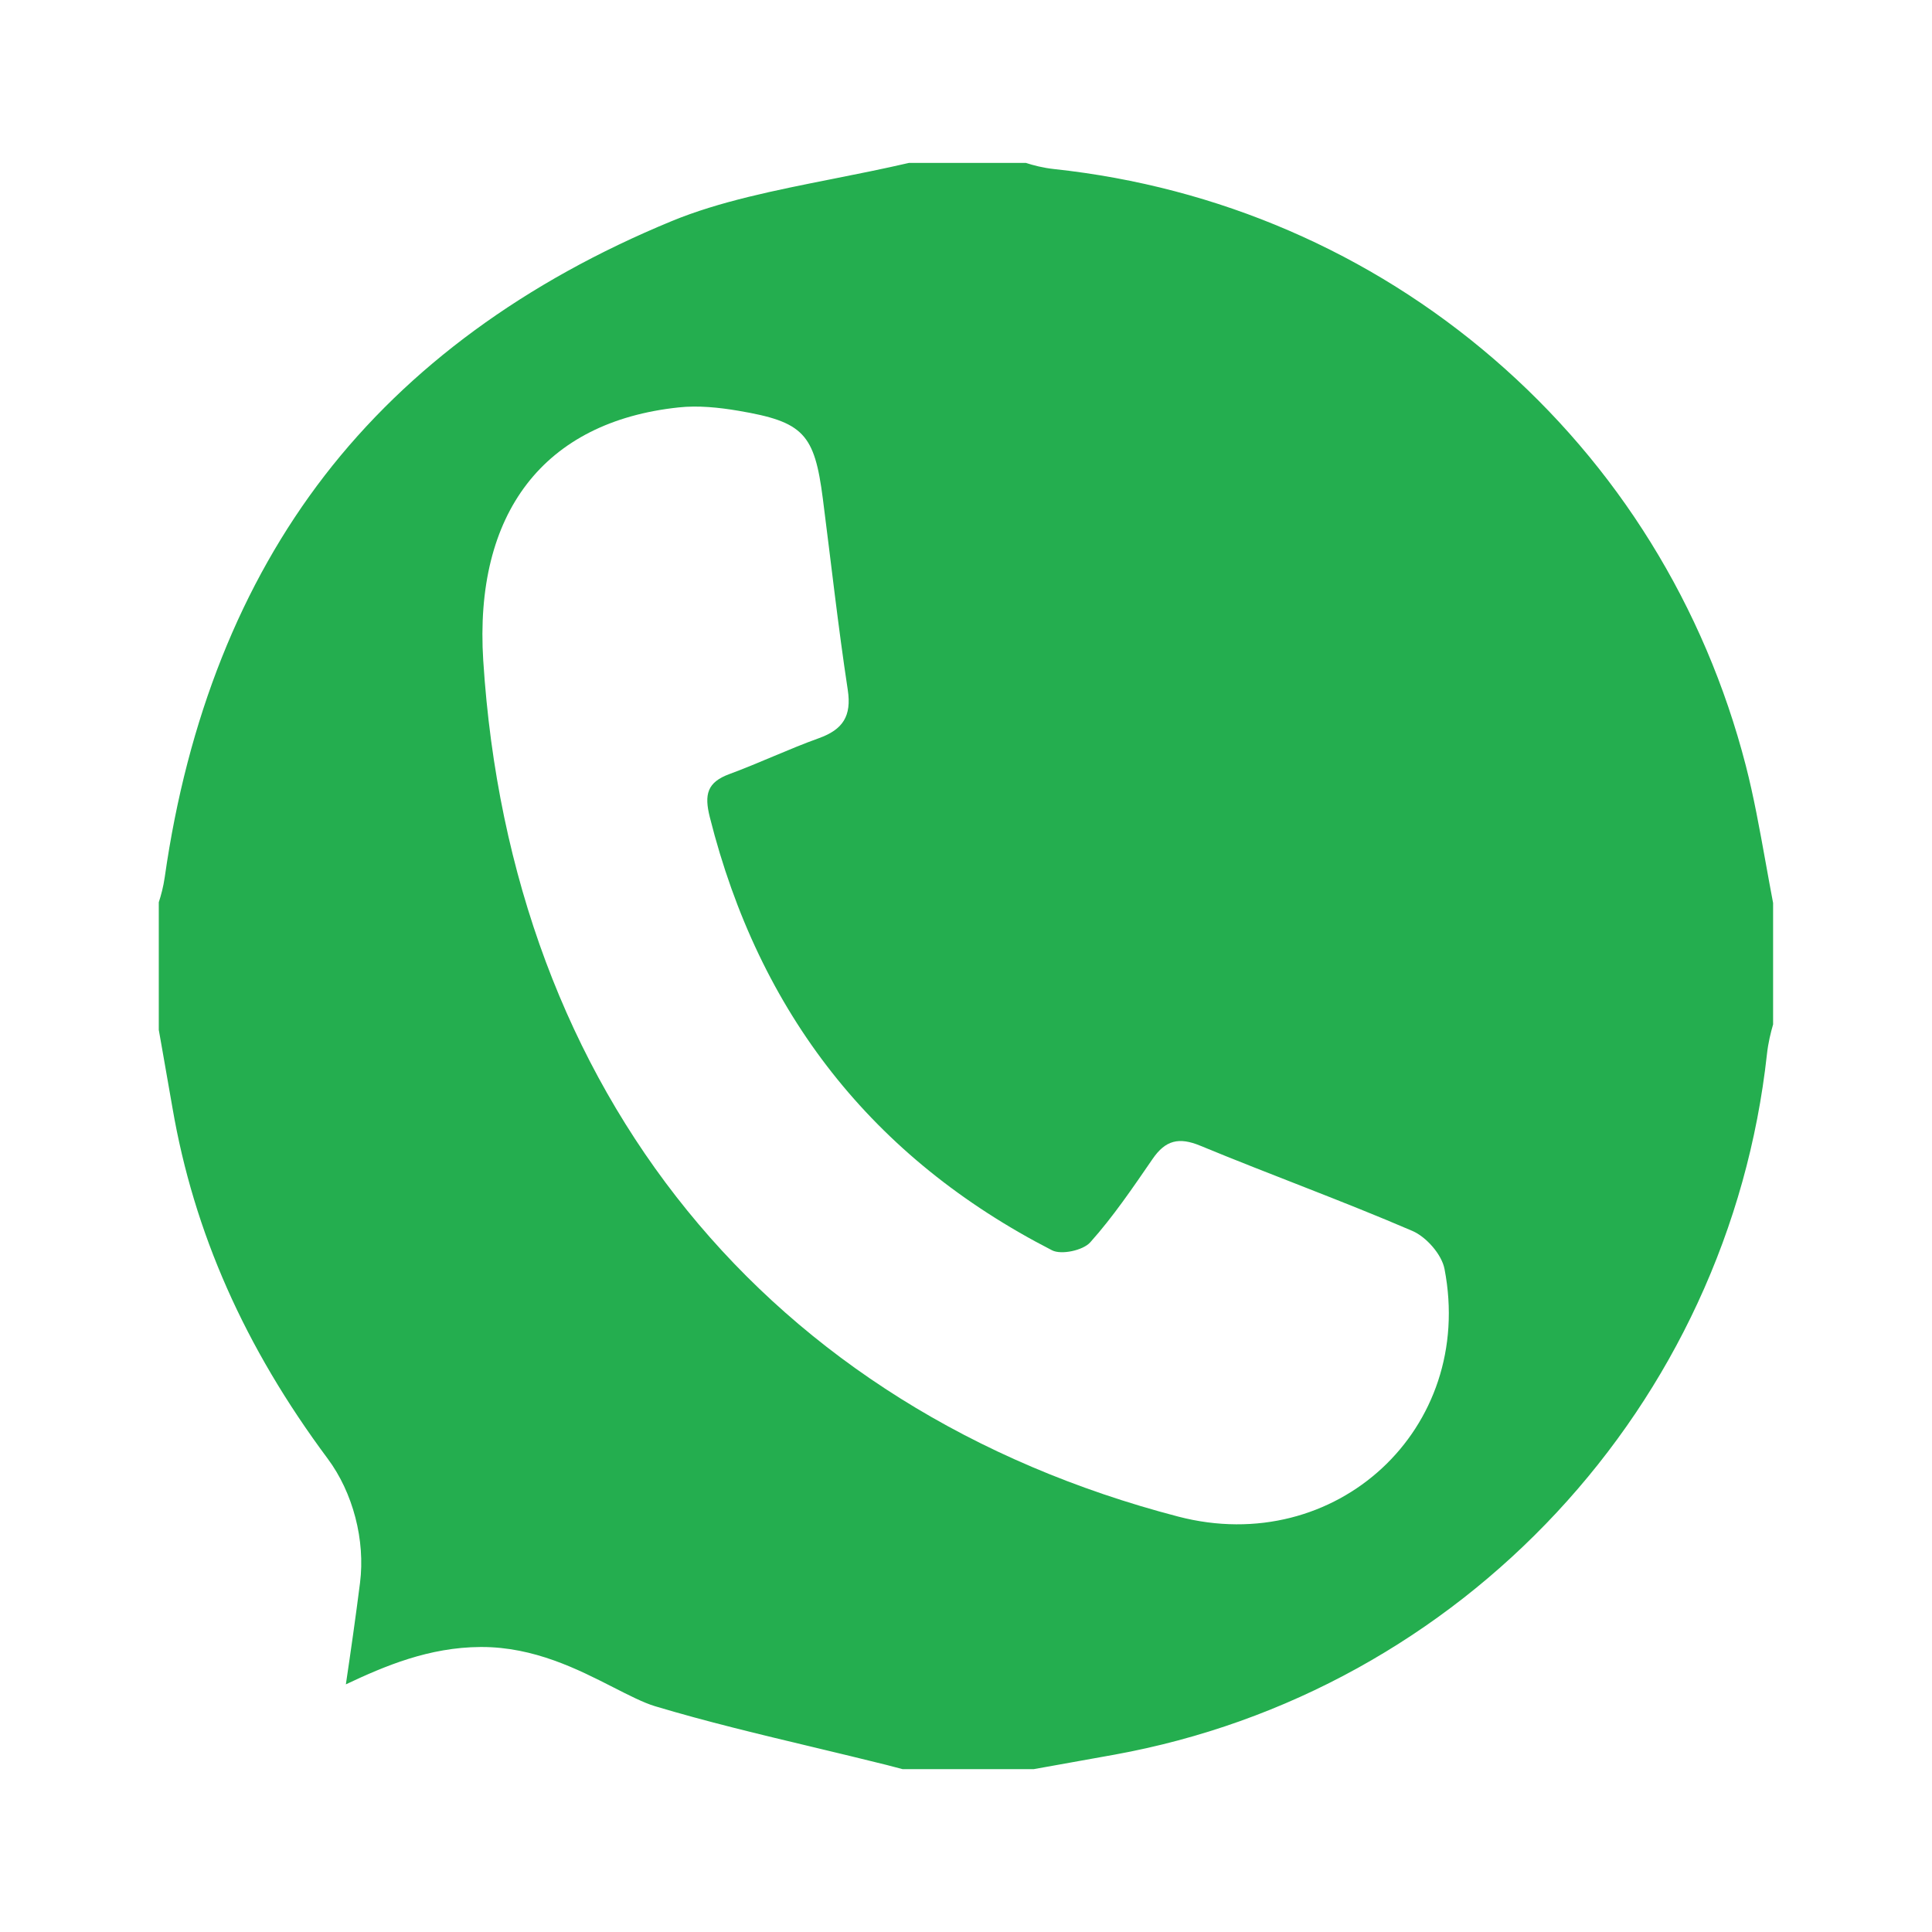 <?xml version="1.0" encoding="UTF-8"?><svg id="a" xmlns="http://www.w3.org/2000/svg" width="512" height="512" xmlns:xlink="http://www.w3.org/1999/xlink" viewBox="0 0 512 512"><defs><filter id="b" filterUnits="userSpaceOnUse"><feOffset dx="0" dy="0"/><feGaussianBlur result="c" stdDeviation="5"/><feFlood flood-color="#000" flood-opacity=".75"/><feComposite in2="c" operator="in"/><feComposite in="SourceGraphic"/></filter></defs><g filter="url(#b)"><path d="M237.47,481.8l-.57-.16c-1.69-.46-3.38-.92-5.08-1.34-6.35-1.59-12.8-3.13-19.03-4.62-14.22-3.4-28.92-6.91-42.95-11.12-4.09-1.23-8.52-3.49-13.21-5.88-8.51-4.34-18.15-9.26-28.98-9.26h-.22c-12.32.08-23.68,5.52-33.71,10.33-4.02,1.93-7.82,3.75-11.49,5.17-2.29.89-4.59,1.77-6.92,2.67,2.66-17.11,5.17-33.35,7.25-49.76,1.01-7.96-1.39-17.21-6.12-23.56-23.25-31.23-37.47-63.44-43.49-98.47-.89-5.2-1.81-10.39-2.73-15.58l-1.09-6.18v-37.14c.6-1.63,1.34-3.77,1.7-6.3,6.29-44.18,21.41-82.04,44.95-112.52,23.58-30.54,56.32-54.59,97.3-71.49,13.84-5.71,29-8.72,45.06-11.91,6.96-1.38,14.15-2.81,21.25-4.49h34.62c1.72.64,4,1.43,6.76,1.72,46.06,4.95,88.78,23.42,123.56,53.39,34.8,30,59.31,69.53,70.87,114.31,2.22,8.61,3.81,17.37,5.48,26.65.7,3.86,1.41,7.83,2.18,11.79v35.31c-.03.1-.06.21-.09.31-.59,1.94-1.32,4.35-1.63,7.17-5.34,48.47-25.78,93.01-59.12,128.8-33.34,35.8-76.29,59.34-124.22,68.07-5.42.99-10.84,1.95-16.26,2.92l-6.44,1.15h-37.64Z" fill="#24ae4f" stroke-width="0"/><path d="M271.83,43.16c2.01.65,4.57,1.33,7.57,1.65,43.42,4.67,83.7,22.07,116.47,50.32,32.79,28.27,55.88,65.52,66.78,107.74,2.1,8.15,3.64,16.68,5.27,25.71.63,3.5,1.28,7.1,1.97,10.72v32.18c-.6,2.08-1.3,4.81-1.64,7.97-2.52,22.87-8.7,45.04-18.37,65.88-9.44,20.36-22.01,39.03-37.35,55.5-15.34,16.47-33.07,30.33-52.69,41.19-20.09,11.12-41.75,18.84-64.36,22.96-5.4.98-10.81,1.95-16.22,2.91-1.77.32-3.54.63-5.31.95h-34.76c-1.36-.37-2.76-.74-4.23-1.11-6.42-1.6-12.89-3.15-19.15-4.65-14.69-3.51-28.57-6.82-42.26-10.93-2.97-.89-6.89-2.89-11.05-5.01-9.32-4.75-20.92-10.67-34.87-10.67h-.3c-13.64.08-25.3,5-35.67,9.9,1.34-9.01,2.61-17.92,3.75-26.9,1.43-11.28-1.85-23.9-8.58-32.93-22-29.56-35.45-59.95-41.12-92.92-.91-5.28-1.85-10.61-2.76-15.77-.29-1.64-.58-3.28-.87-4.92v-33.82c.59-1.81,1.21-4.07,1.58-6.66,5.97-41.93,20.23-77.74,42.38-106.43,22.18-28.72,53.13-51.41,91.98-67.43,12.67-5.22,27.23-8.12,42.65-11.18,6.6-1.31,13.39-2.66,20.22-4.24h30.93M276.25,17.24h-38.37c-23.31,5.62-47.82,8.35-69.73,17.38C81.44,70.37,31.27,135.6,18.01,228.79c-.29,2.01-1.21,3.93-1.83,5.89v40.5c1.34,7.61,2.7,15.21,4,22.82,6.61,38.5,22.62,72.78,45.87,104.01,2.74,3.67,4.24,9.63,3.66,14.18-2.94,23.1-6.75,46.09-10.62,71.48,10.44-4,19.14-7.31,27.82-10.67,13.54-5.24,27.03-14.54,40.59-14.62.05,0,.09,0,.14,0,12.76,0,25.26,10.63,38.47,14.59,20.59,6.18,41.69,10.68,62.57,15.9,2.37.59,4.71,1.25,7.07,1.88h40.5c7.96-1.42,15.92-2.83,23.87-4.28,103.33-18.82,182.39-103.74,193.9-208.2.26-2.4,1.19-4.73,1.8-7.1v-38.37c-2.65-13.48-4.64-27.14-8.07-40.42-24.93-96.57-106.43-166.69-205.59-177.35-2.01-.22-3.95-1.18-5.92-1.8h0Z" fill="#fff" stroke-width="0"/><path d="M128.07,175.11c7.28,114.46,75.5,198.47,184.17,226.8,41.79,10.9,78.76-23.25,70.57-65.63-.74-3.84-4.82-8.48-8.51-10.07-18.55-7.98-37.57-14.87-56.23-22.59-5.63-2.33-9.2-1.46-12.59,3.47-5.23,7.6-10.43,15.3-16.55,22.14-1.91,2.14-7.65,3.38-10.13,2.11-47.6-24.43-77.63-62.87-90.69-114.78-1.52-6.03-.7-9.26,5.21-11.43,7.98-2.94,15.69-6.63,23.69-9.5,6.35-2.28,8.72-5.85,7.66-12.8-2.56-16.82-4.43-33.75-6.6-50.63-2.22-17.25-5.08-20.41-22.37-23.34-5.19-.88-10.65-1.45-15.85-.89-35.74,3.79-54.27,28-51.78,67.15Z" fill="#fff" stroke-width="0"/></g></svg>